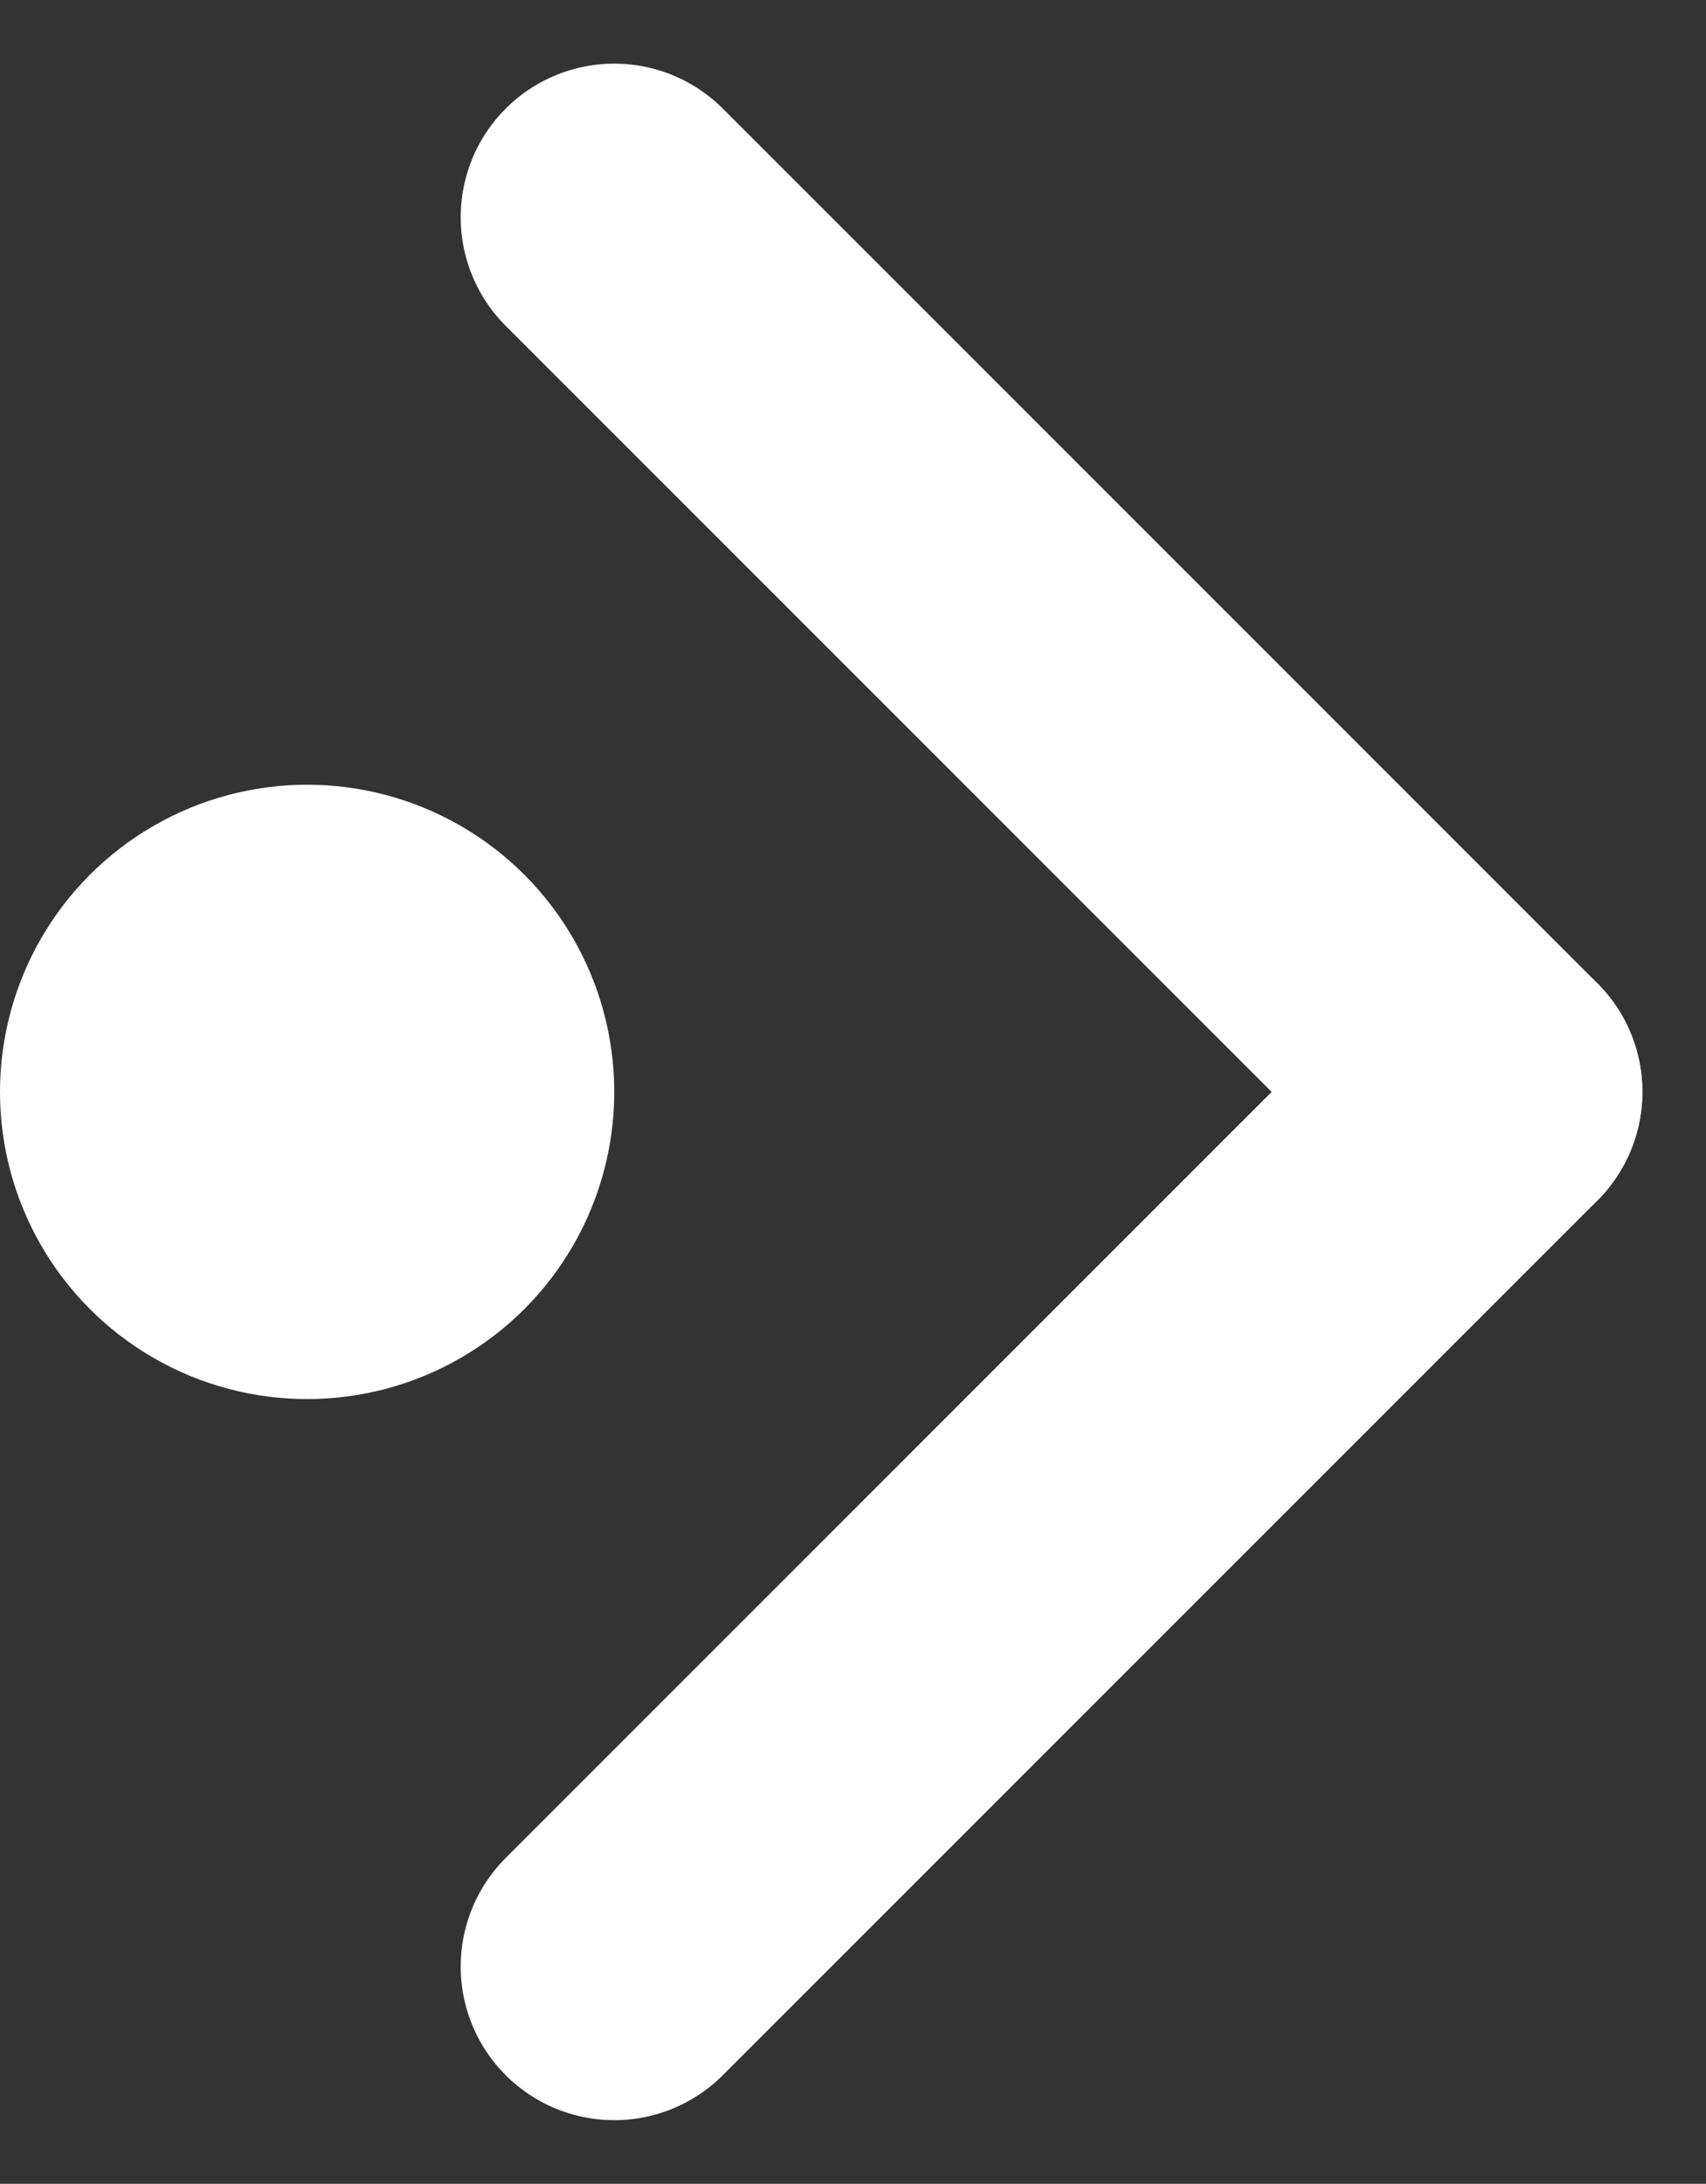 <svg xmlns="http://www.w3.org/2000/svg" width="33.328" height="42.655" viewBox="0 0 33.328 42.655">
    <rect x="0" y="0" width="33.328" height="42.655" fill="#333333" stroke="none"/>
    <g id="Сгруппировать_30" data-name="Сгруппировать 30" transform="translate(-1590 -1644.672)">
        <circle id="Эллипс_1" data-name="Эллипс 1" cx="6" cy="6" r="6" transform="translate(1590 1660)" fill="#fff" />
        <g id="Сгруппировать_29" data-name="Сгруппировать 29" transform="translate(-13.5 22.415)">
            <line id="Линия_3" data-name="Линия 3" x2="17.085" y2="17.085" transform="translate(1615.5 1626.5)" fill="none" stroke="#fff" stroke-linecap="round" stroke-width="6" />
            <line id="Линия_4" data-name="Линия 4" y1="17.085" x2="17.085" transform="translate(1615.5 1643.585)" fill="none" stroke="#fff" stroke-linecap="round" stroke-width="6" />
        </g>
    </g>
</svg>
